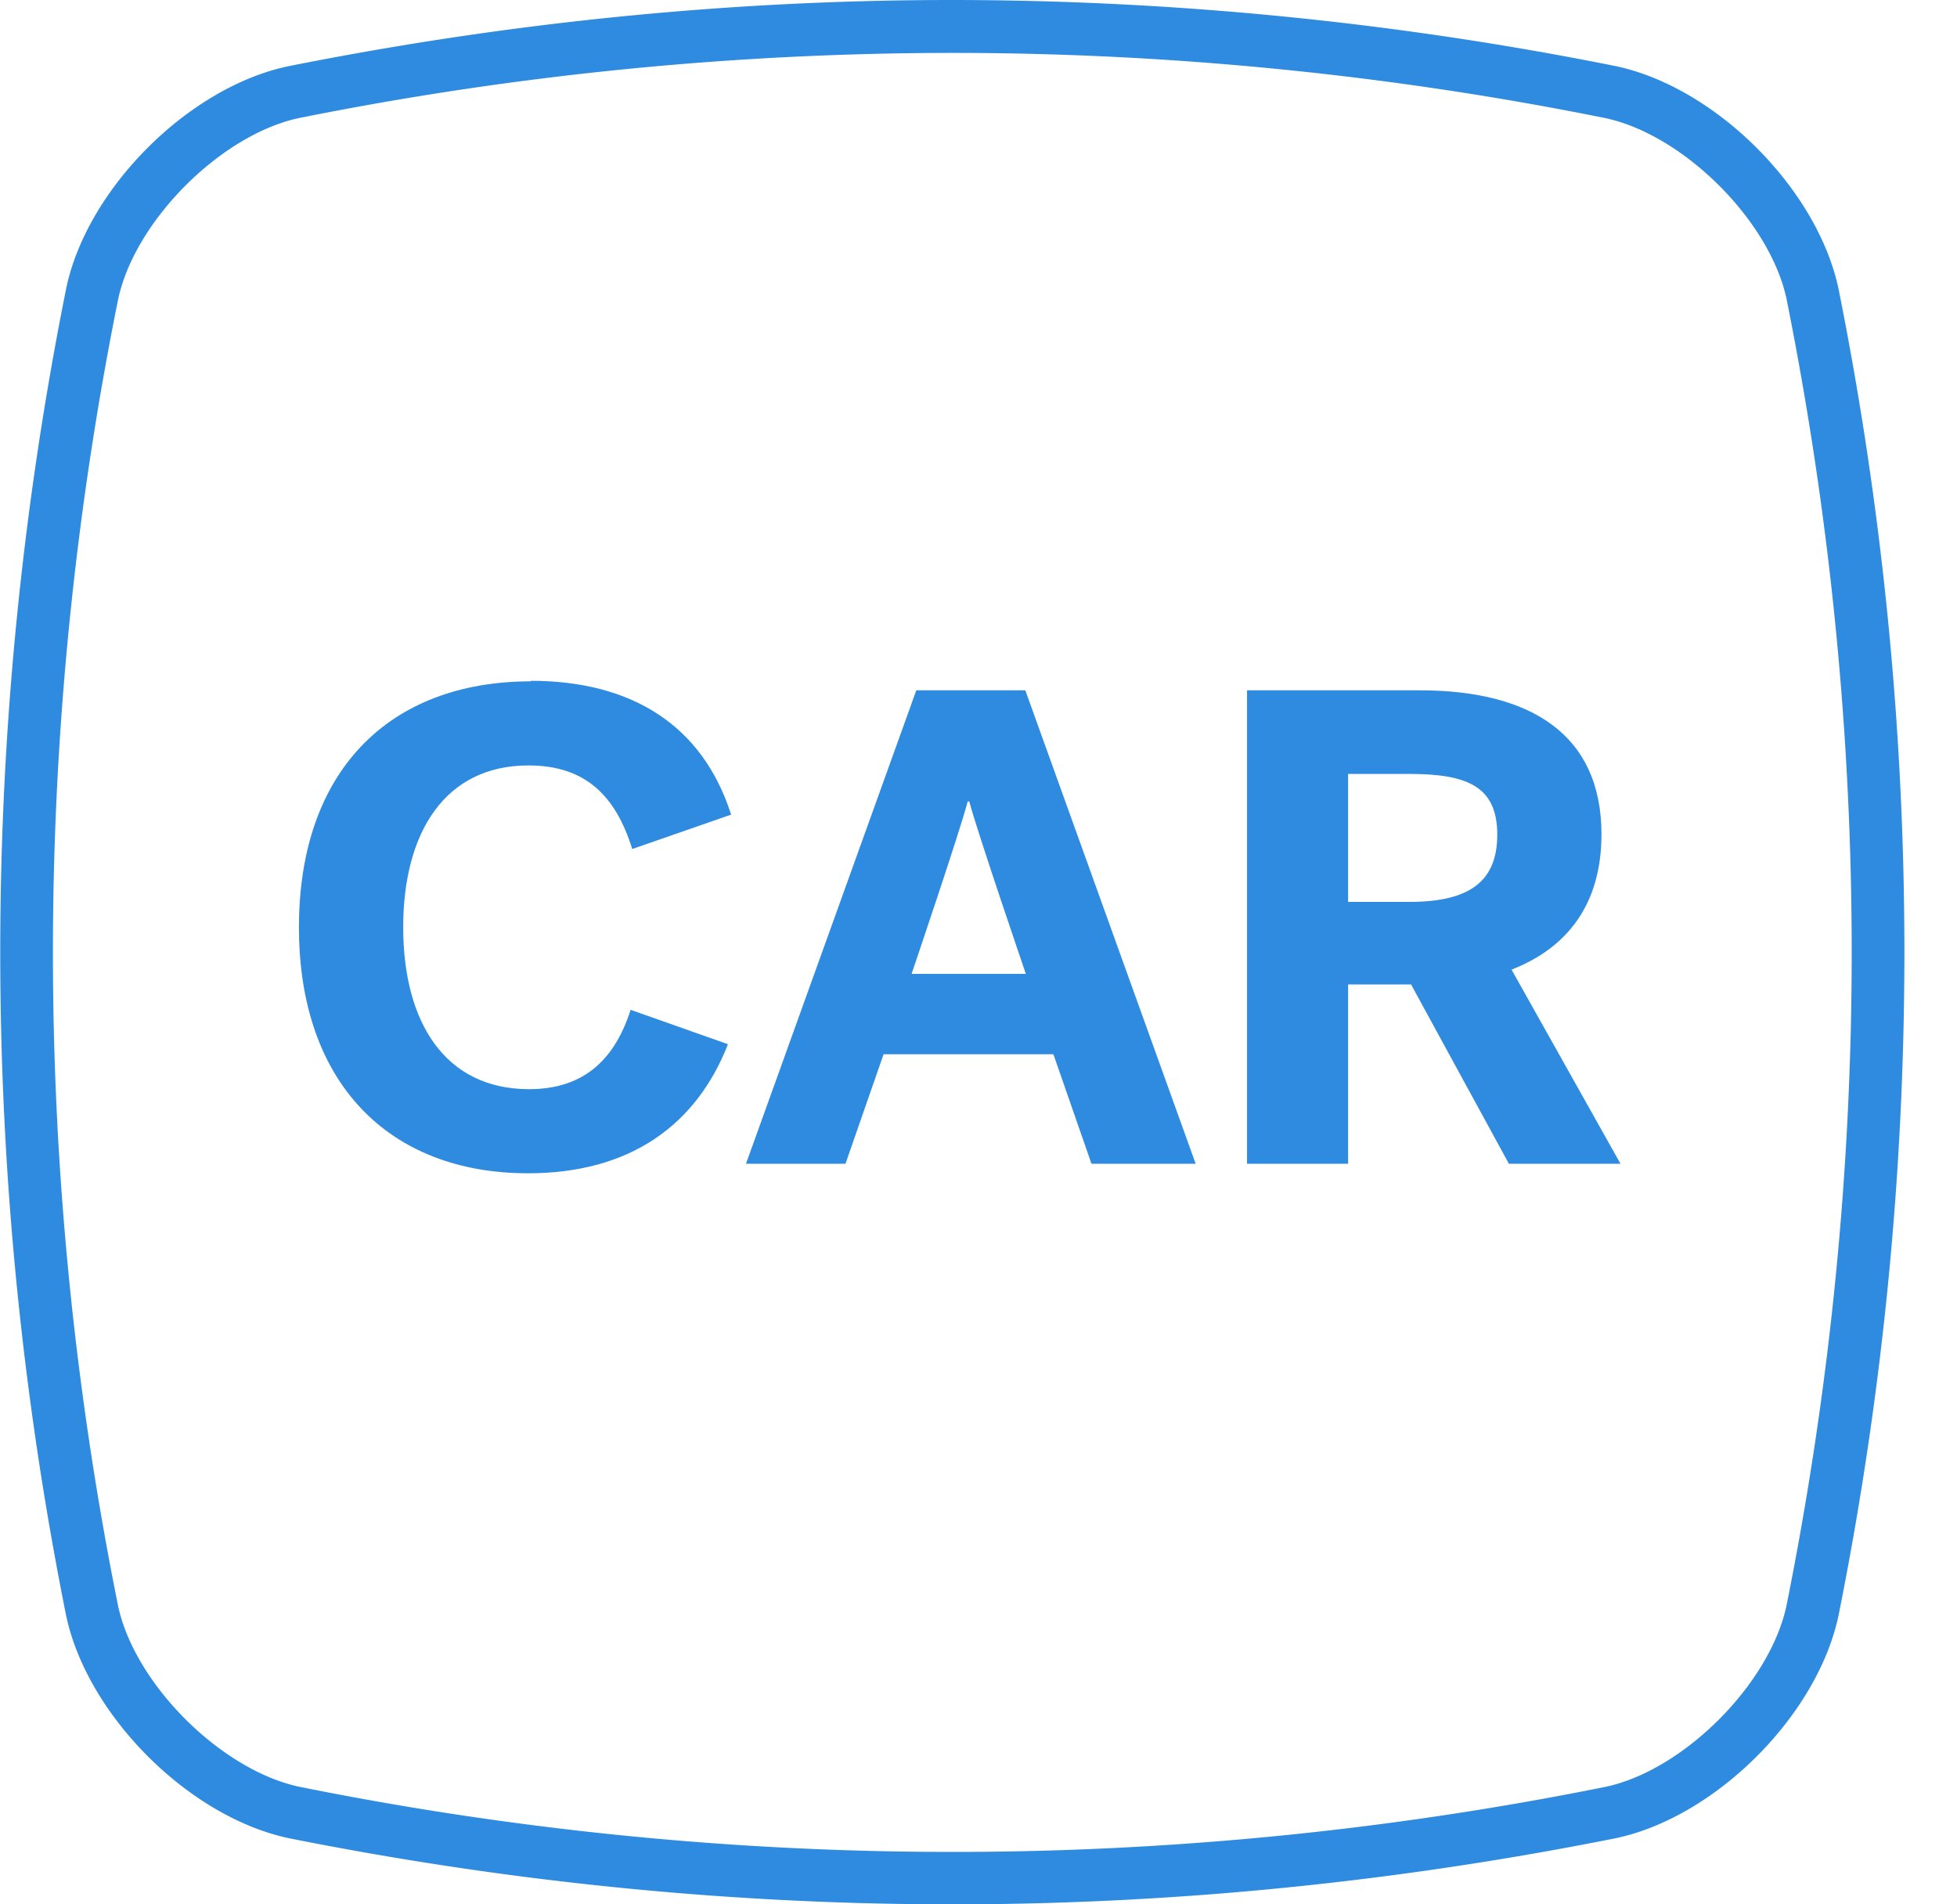<svg viewBox="0 0 37 36" xmlns="http://www.w3.org/2000/svg"><g fill="#2E8BE0" fill-rule="nonzero"><path d="M18.005 1c4.111 0 8.262.41 12.333 1.23 1.49.31 3.131 1.95 3.441 3.43 1.64 8.19 1.64 16.5 0 24.68-.31 1.49-1.95 3.13-3.43 3.44a62.534 62.534 0 01-24.677 0c-1.49-.31-3.131-1.95-3.441-3.43a62.499 62.499 0 010-24.68c.31-1.49 1.95-3.13 3.43-3.44A62.884 62.884 0 0118.016 1m-.01-1C13.814 0 9.623.42 5.462 1.25 3.57 1.64 1.64 3.57 1.25 5.46a63.759 63.759 0 000 25.08c.4 1.89 2.321 3.81 4.212 4.21 4.16.83 8.352 1.25 12.543 1.25 4.191 0 8.382-.42 12.543-1.25 1.891-.4 3.812-2.32 4.212-4.21a63.759 63.759 0 000-25.08c-.4-1.89-2.321-3.81-4.212-4.21A64.057 64.057 0 0018.005 0z"/><path d="M10.033 12.87c1.91 0 3.25.84 3.79 2.53l-1.87.65c-.31-1-.88-1.58-1.96-1.58-1.59 0-2.37 1.28-2.37 3.06s.78 3.06 2.38 3.06c.98 0 1.6-.5 1.92-1.5l1.84.65c-.59 1.51-1.83 2.44-3.78 2.44-2.631 0-4.331-1.71-4.331-4.65 0-2.94 1.69-4.65 4.39-4.65l-.01-.01zM22.616 22h-1.98l-.72-2.07h-3.211l-.72 2.07h-1.881l3.22-8.95h2.061L22.606 22h.01zm-4.32-6.85c-.151.58-1.061 3.26-1.061 3.26h2.16s-.92-2.69-1.07-3.26h-.03zm10.282 3.18l2.06 3.67h-2.11l-1.85-3.39h-1.19V22h-1.911v-8.95h3.27c2.071 0 3.431.82 3.431 2.72 0 1.33-.65 2.15-1.7 2.56zm-1.94-3.7h-1.15v2.42h1.15c1.11 0 1.67-.36 1.67-1.27s-.56-1.15-1.67-1.15z"/></g></svg>